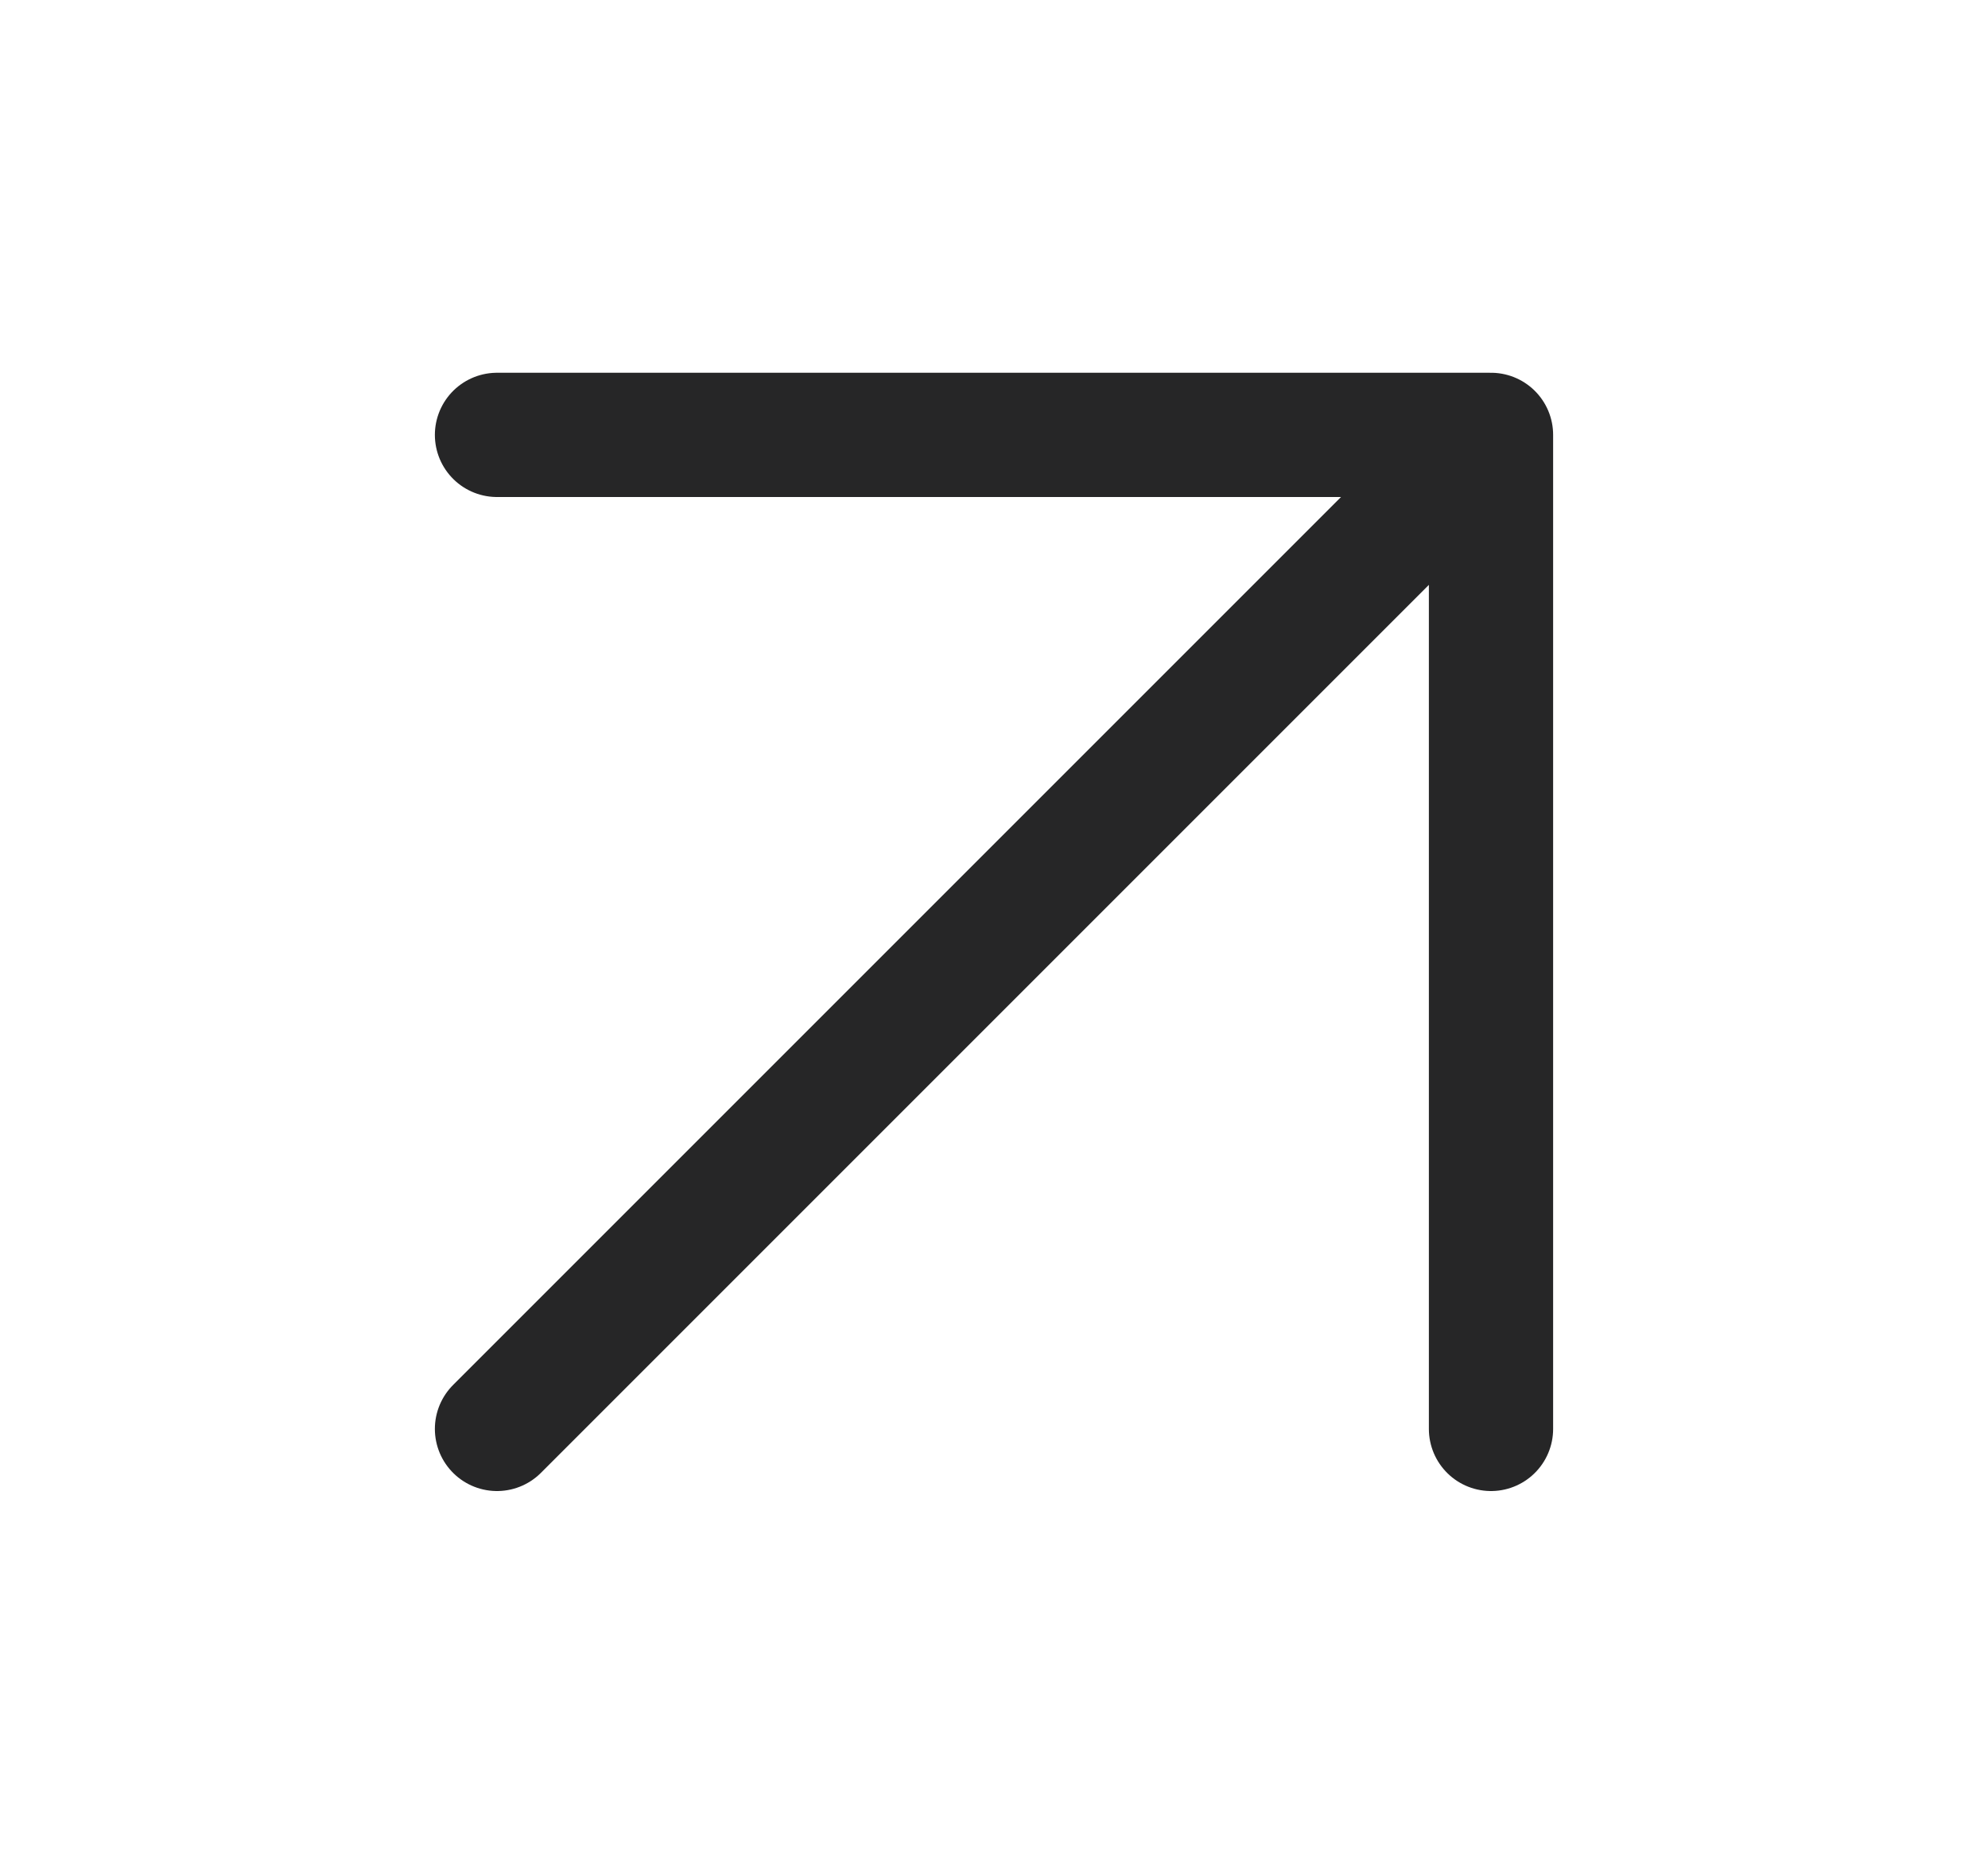 <?xml version="1.0" encoding="UTF-8"?> <svg xmlns="http://www.w3.org/2000/svg" width="32" height="30" viewBox="0 0 32 30" fill="none"><path d="M8 23L24 7M24 7H8M24 7V23" stroke="#262627" stroke-width="2" stroke-linecap="round"></path></svg> 